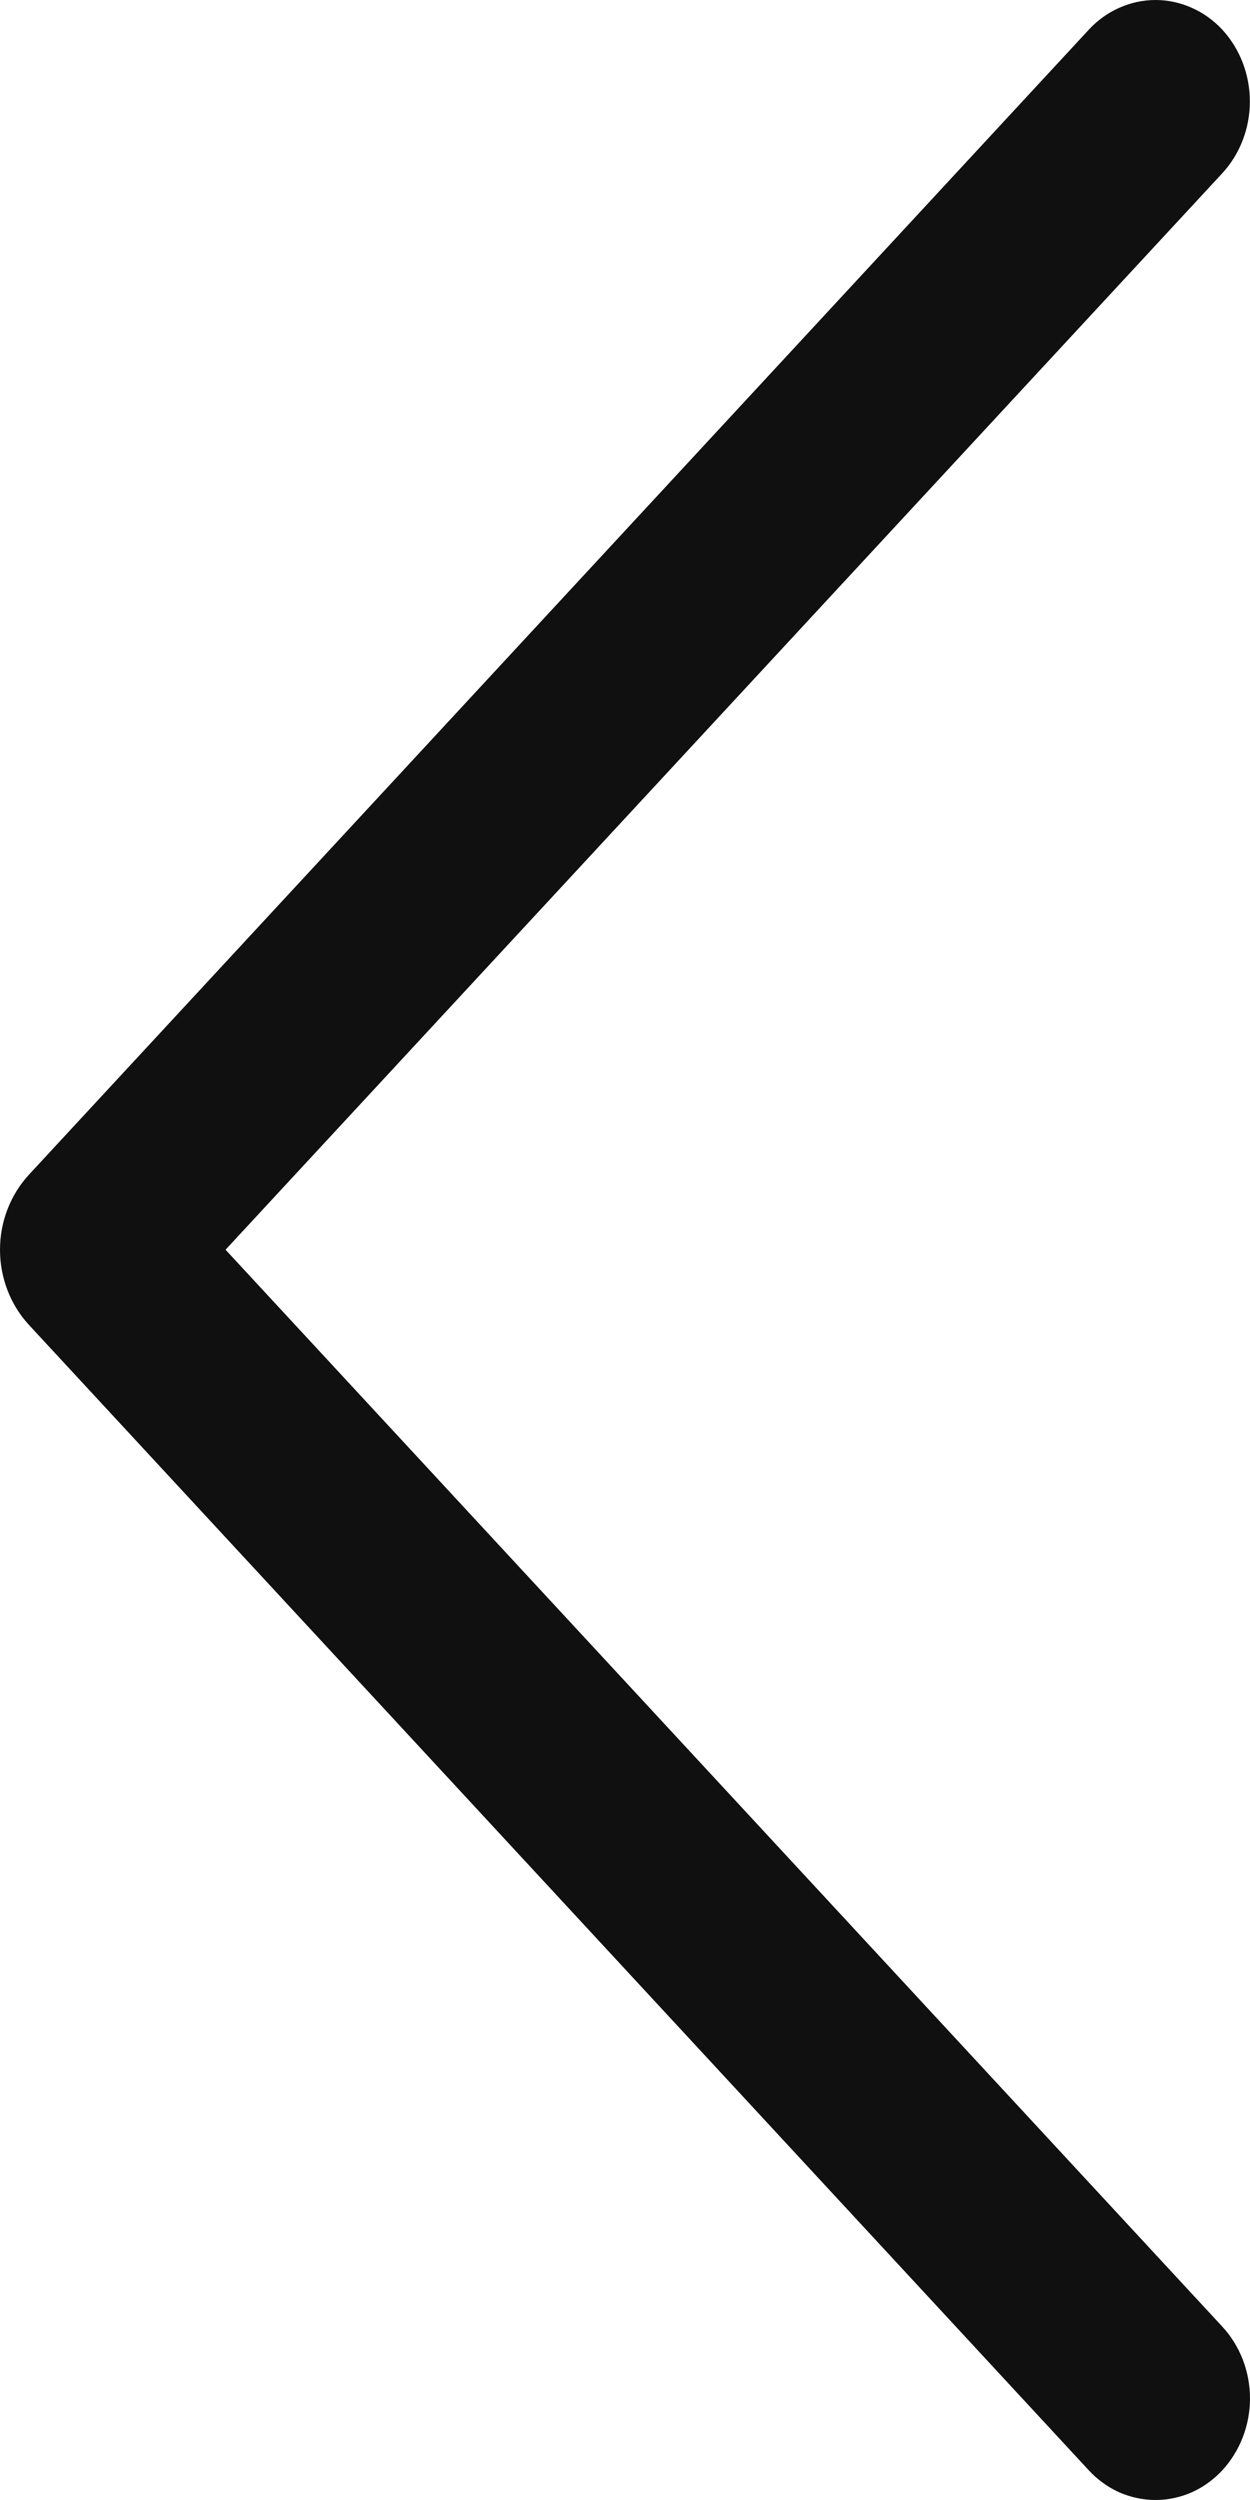 <?xml version="1.0" encoding="UTF-8"?> <svg xmlns="http://www.w3.org/2000/svg" width="9" height="18" viewBox="0 0 9 18" fill="none"><path d="M7.84 0.213L0.209 8.457C0.075 8.602 0 8.796 0 8.998C0 9.201 0.075 9.395 0.209 9.54L7.84 17.787C7.902 17.854 7.977 17.908 8.059 17.945C8.142 17.981 8.23 18 8.32 18C8.409 18 8.498 17.981 8.58 17.945C8.663 17.908 8.737 17.854 8.8 17.787C8.928 17.648 9 17.462 9 17.269C9 17.075 8.928 16.889 8.8 16.751L1.624 8.998L8.8 1.248C8.928 1.109 8.999 0.924 8.999 0.731C8.999 0.537 8.928 0.352 8.8 0.213C8.737 0.146 8.663 0.092 8.58 0.056C8.498 0.019 8.409 0 8.32 0C8.23 0 8.142 0.019 8.059 0.056C7.977 0.092 7.902 0.146 7.84 0.213V0.213Z" fill="#101010"></path></svg> 